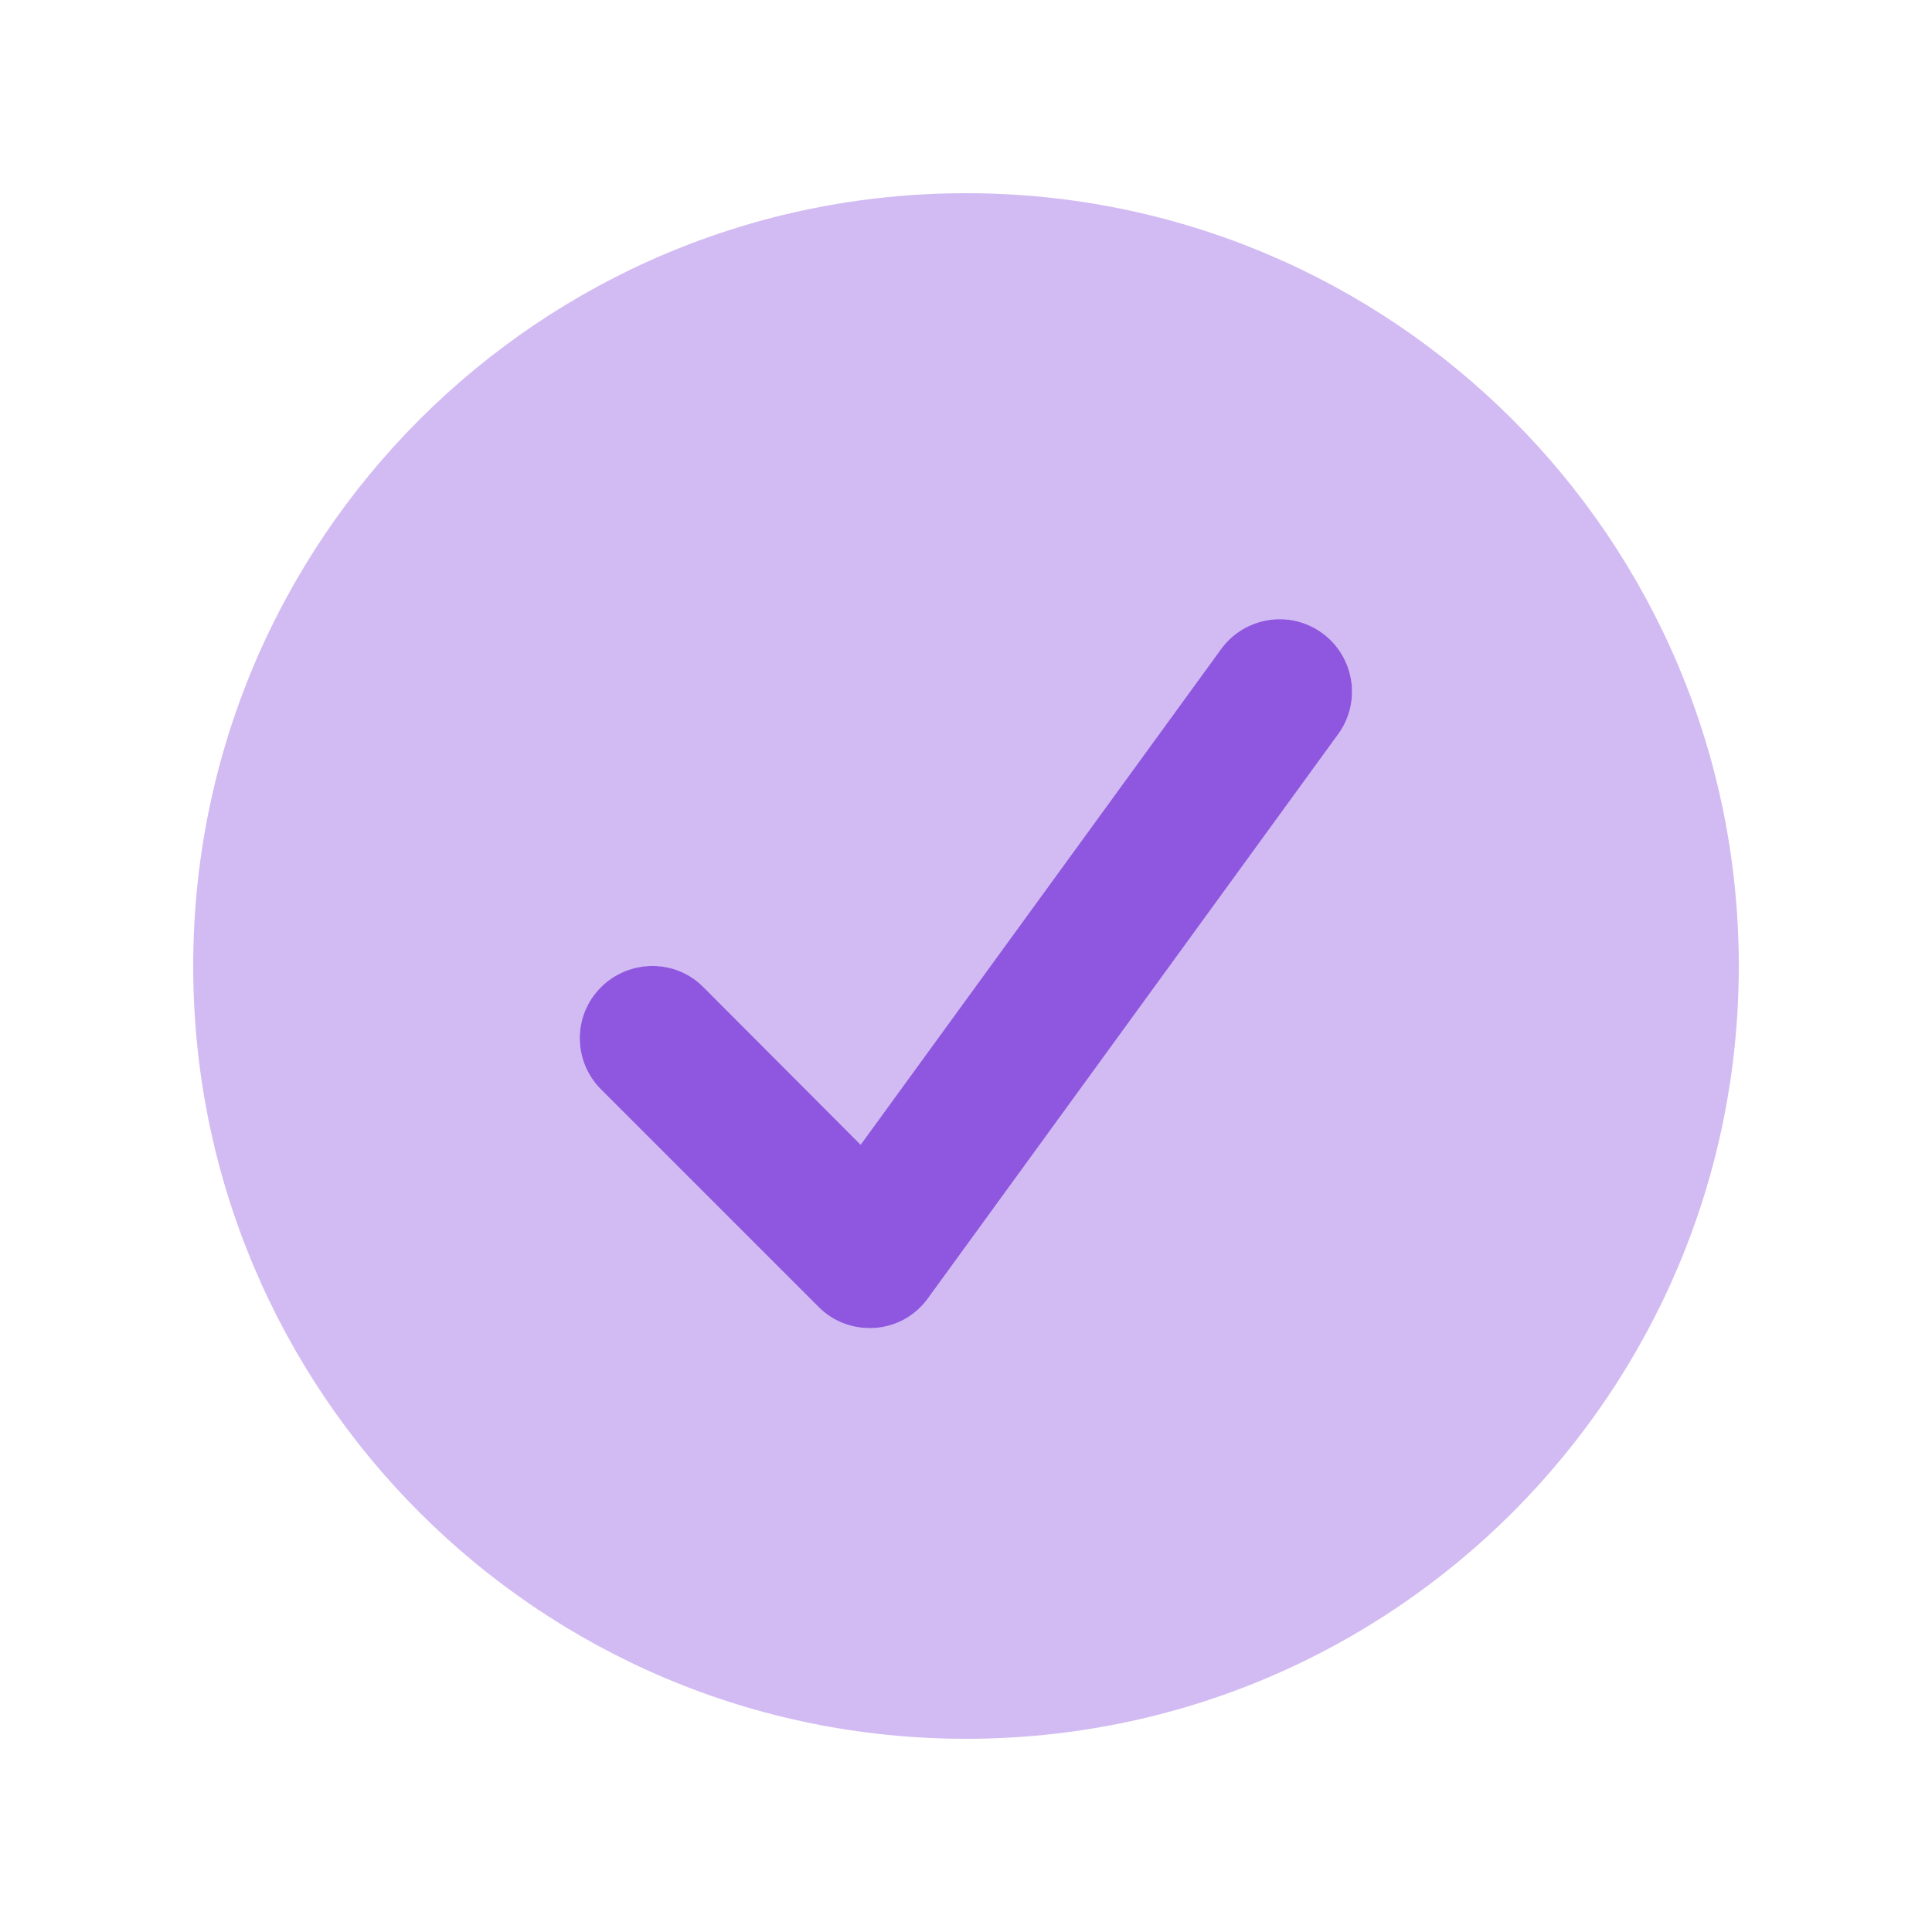 <?xml version="1.0" encoding="UTF-8"?> <svg xmlns="http://www.w3.org/2000/svg" viewBox="0 0 640 640"><path opacity=".4" fill="#8f57e0" d="M64 320C64 461.4 178.6 576 320 576C461.4 576 576 461.4 576 320C576 178.6 461.4 64 320 64C178.6 64 64 178.6 64 320zM199.1 327.1C208.5 317.7 223.7 317.7 233 327.1L285.1 379.2L404.5 215C412.3 204.3 427.3 201.9 438 209.7C448.7 217.5 451.1 232.5 443.3 243.2L307.4 430.1C303.3 435.8 296.9 439.4 289.9 439.9C282.9 440.4 276 437.9 271.1 432.9L199.1 360.9C189.7 351.5 189.7 336.3 199.1 327z"></path><path fill="#8f57e0" d="M404.5 215C412.3 204.3 427.3 201.9 438 209.7C448.7 217.5 451.1 232.5 443.3 243.2L307.4 430.1C303.3 435.8 296.9 439.4 289.9 439.9C282.9 440.4 276 437.9 271.1 432.9L199.1 360.9C189.7 351.5 189.7 336.3 199.1 327C208.5 317.7 223.7 317.6 233 327L285.1 379.2L404.5 215z"></path></svg> 